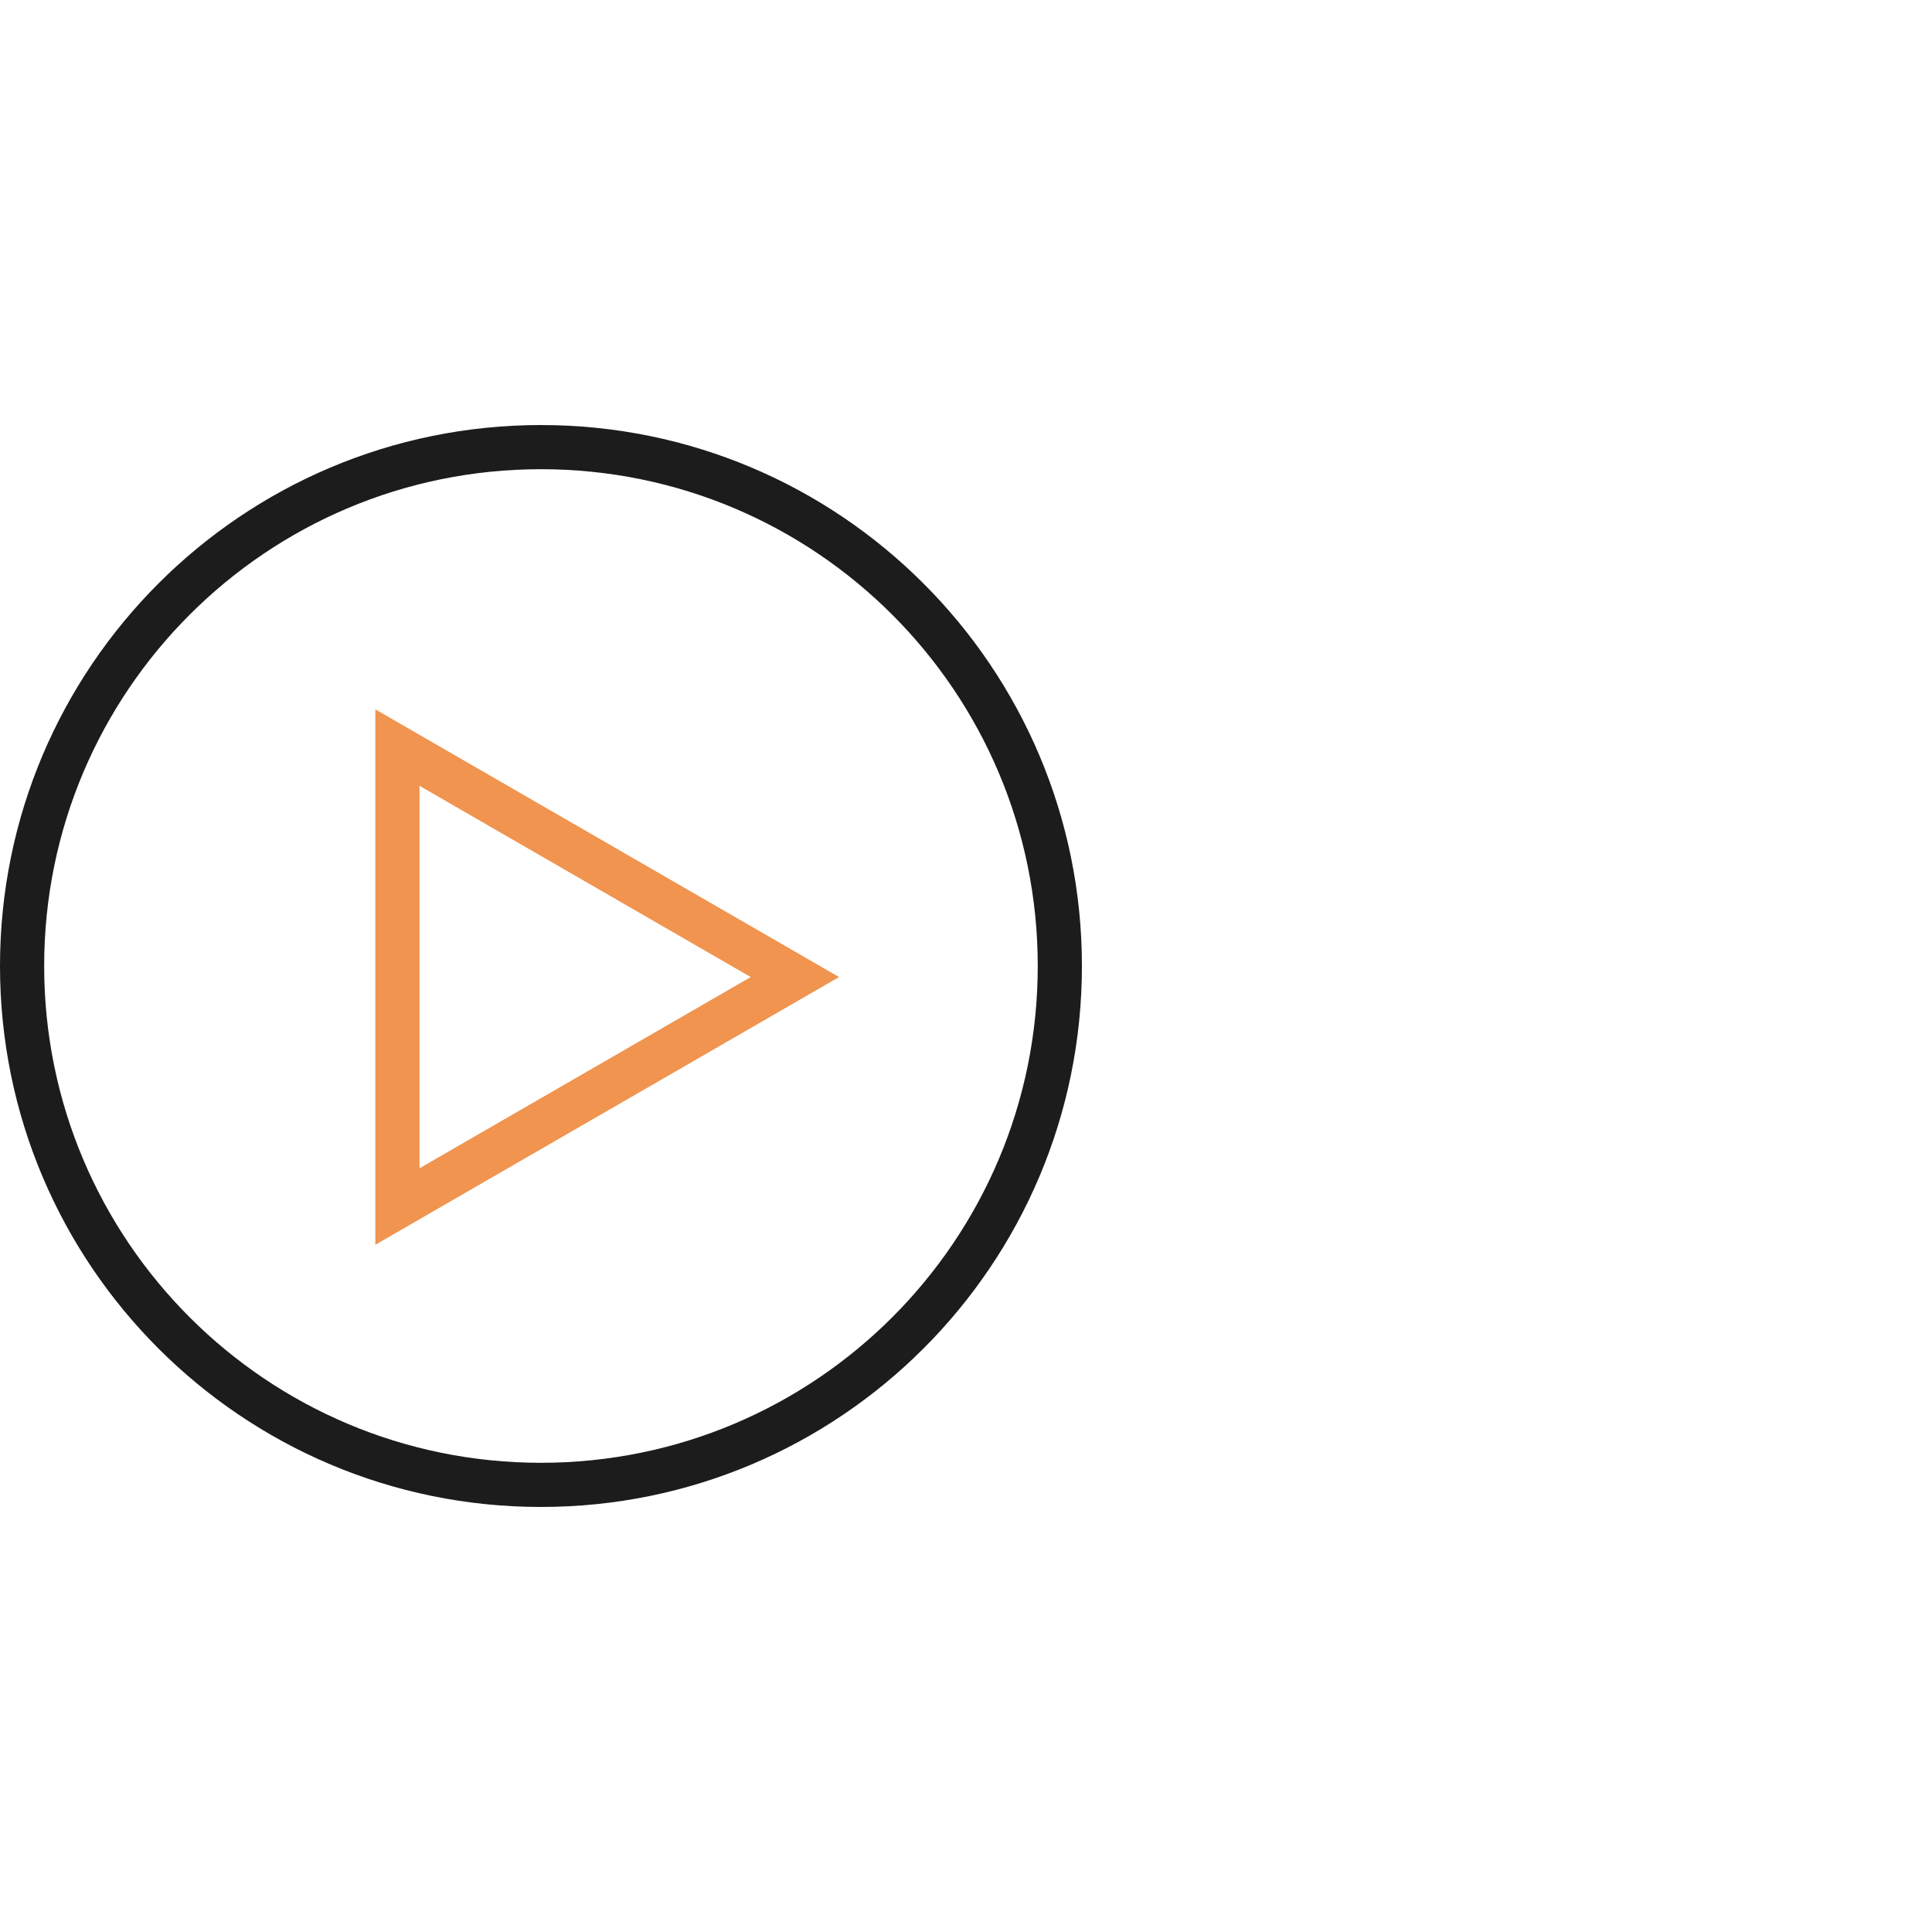 <svg viewBox="0 0 50 50" fill="none" xmlns="http://www.w3.org/2000/svg">
<path fill-rule="evenodd" clip-rule="evenodd" d="M14 37.857C21.101 37.857 26.857 32.101 26.857 25C26.857 17.899 21.101 12.143 14 12.143C6.899 12.143 1.143 17.899 1.143 25C1.143 32.101 6.899 37.857 14 37.857ZM14 39C21.732 39 28 32.732 28 25C28 17.268 21.732 11 14 11C6.268 11 0 17.268 0 25C0 32.732 6.268 39 14 39Z" fill="#1C1C1C"/>
<path fill-rule="evenodd" clip-rule="evenodd" d="M21.714 25.286L9.714 18.358L9.714 32.214L21.714 25.286ZM19.429 25.286L10.857 20.337L10.857 30.235L19.429 25.286Z" fill="#F0944F"/>
</svg>
